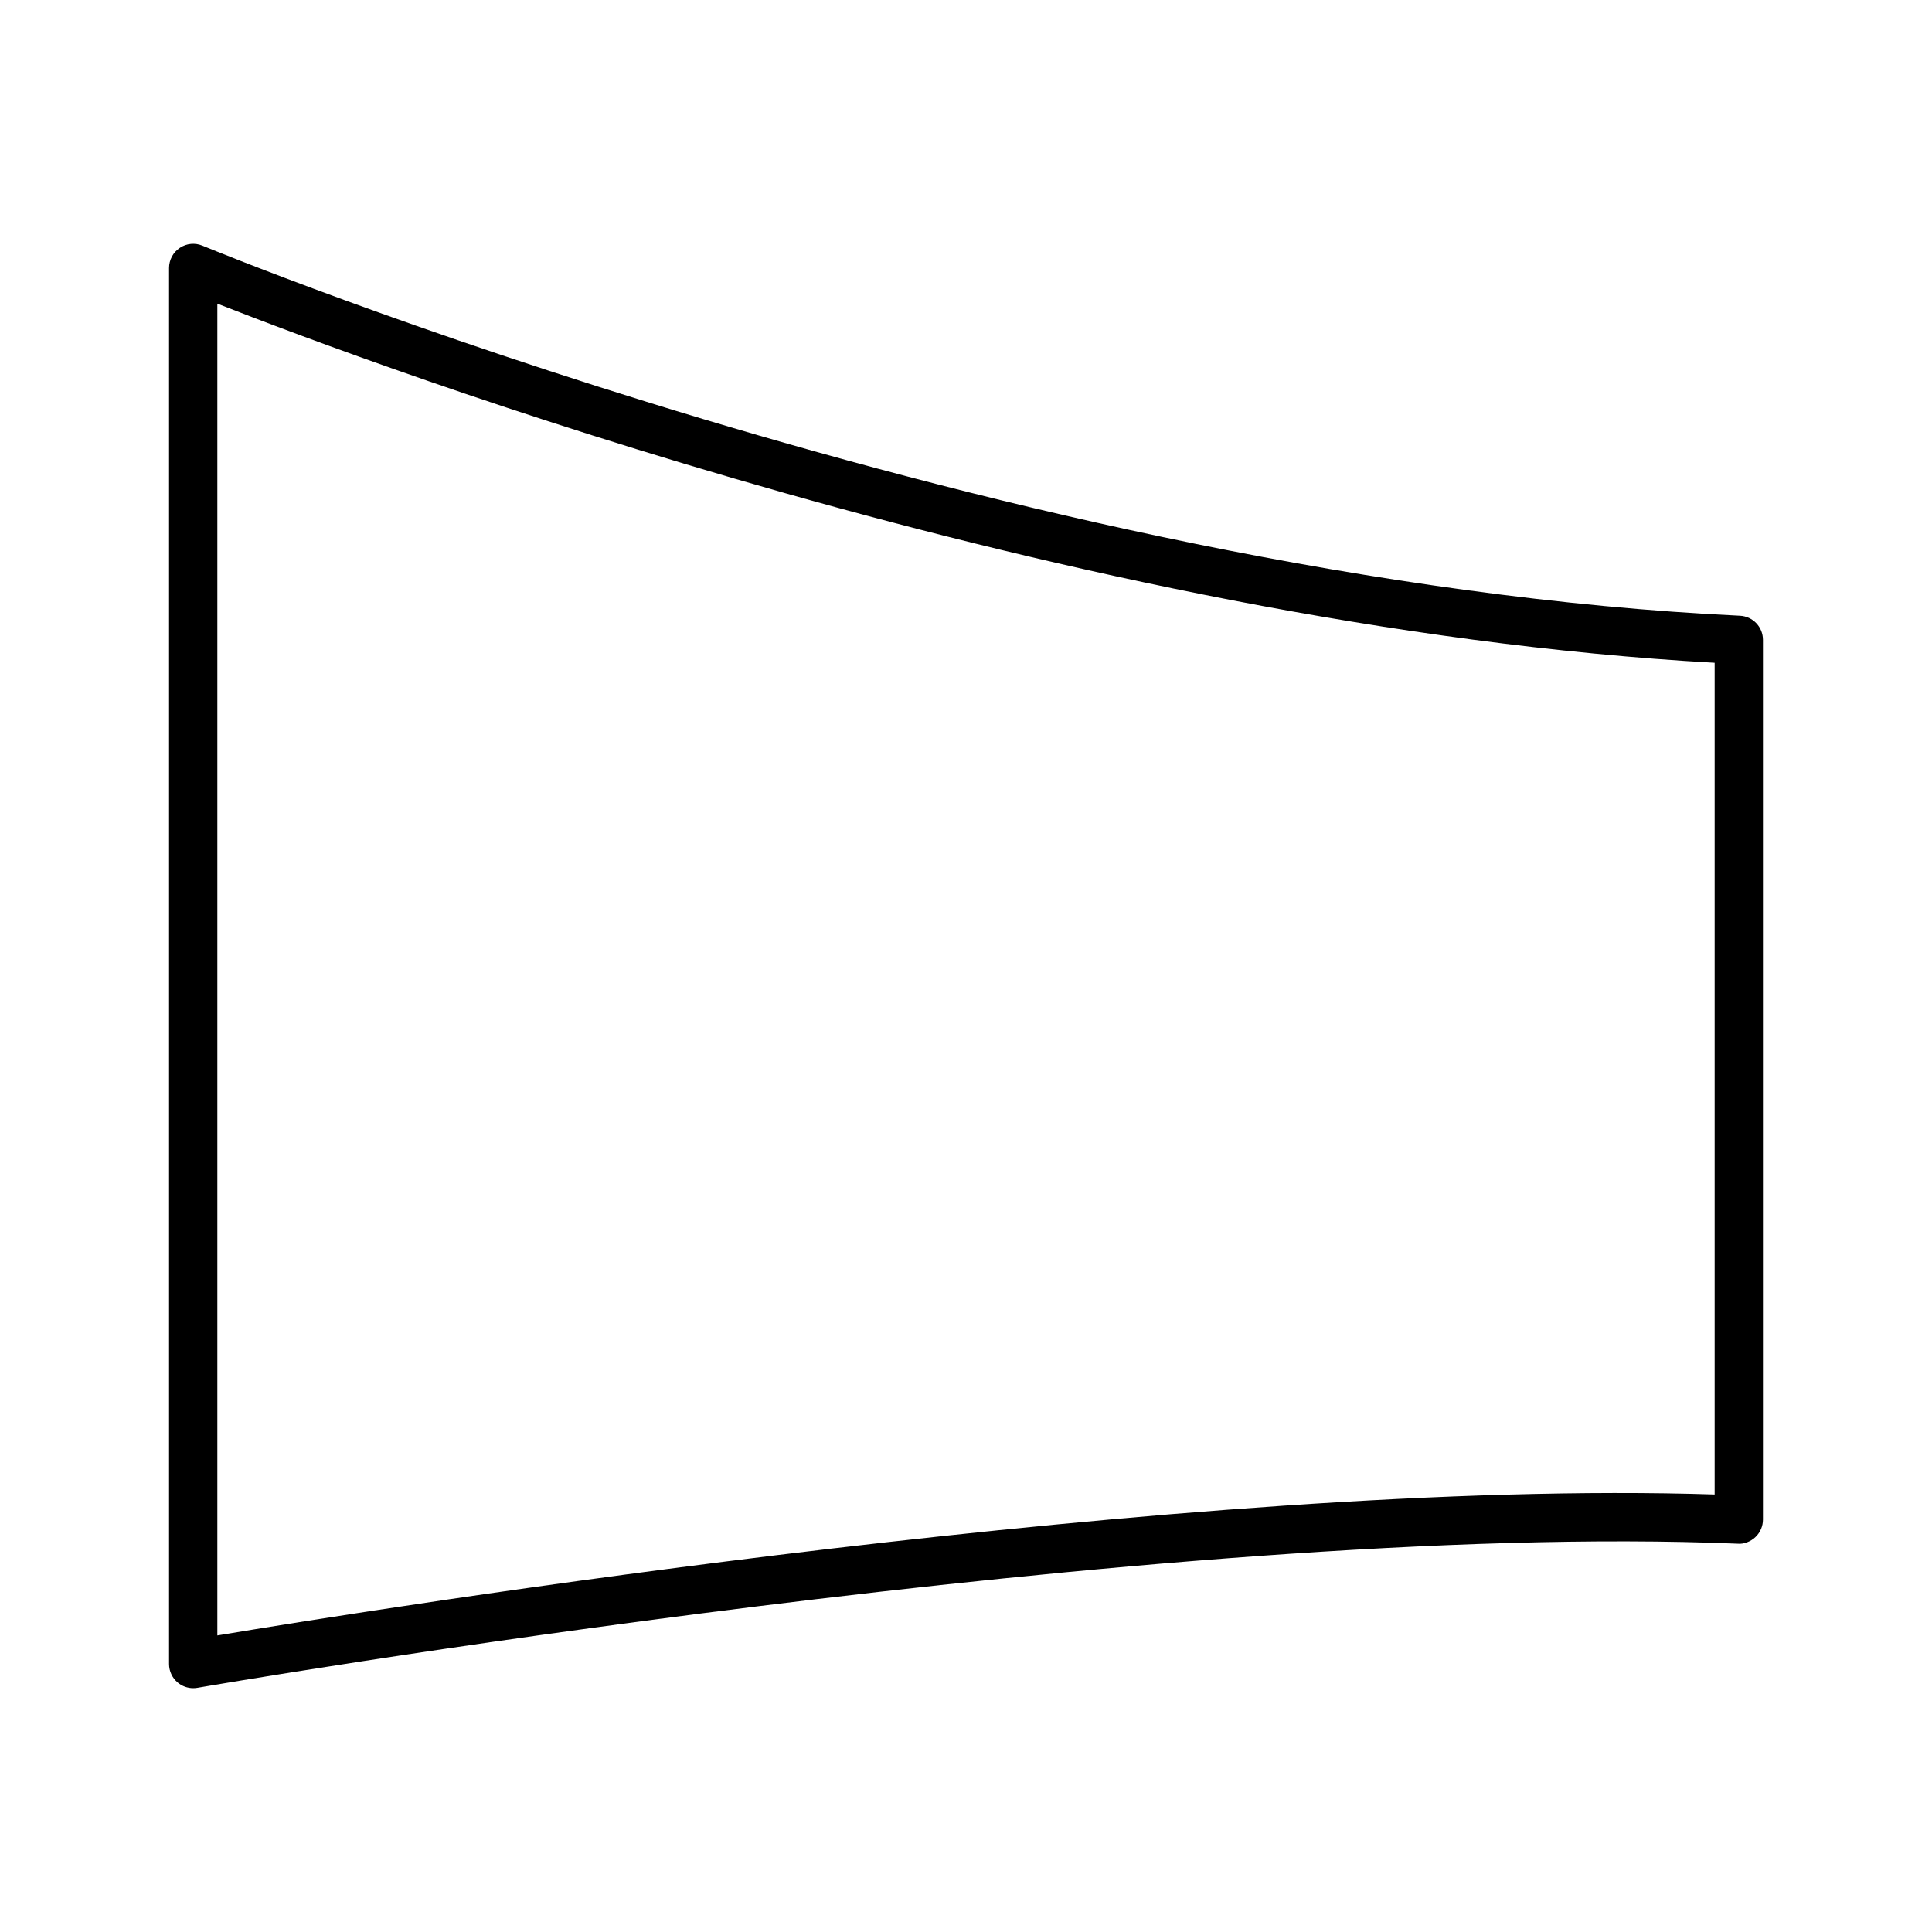 <?xml version="1.0" encoding="utf-8"?>
<!-- Generator: Adobe Illustrator 19.2.1, SVG Export Plug-In . SVG Version: 6.00 Build 0)  -->
<svg version="1.1" id="Layer_1" xmlns="http://www.w3.org/2000/svg" xmlns:xlink="http://www.w3.org/1999/xlink" x="0px" y="0px"
	 viewBox="0 0 60 60" style="enable-background:new 0 0 60 60;" xml:space="preserve">
<path d="M6,52.428c-0.175,0-0.347-0.062-0.482-0.176C5.348,52.109,5.25,51.899,5.25,51.678
	V8.322c0-0.25,0.125-0.485,0.334-0.624c0.209-0.14,0.472-0.165,0.704-0.068
	c0.25,0.104,25.312,10.428,47.747,11.492C54.436,19.141,54.75,19.47,54.75,19.871v27.321
	c0,0.204-0.083,0.4-0.231,0.541c-0.147,0.142-0.363,0.226-0.55,0.208
	C36.333,47.203,6.429,52.365,6.129,52.417C6.086,52.424,6.043,52.428,6,52.428z
	 M6.75,9.43v41.36c5.021-0.837,30.356-4.898,46.5-4.377V20.583
	C33.351,19.472,11.687,11.369,6.75,9.43z"/>
</svg>
